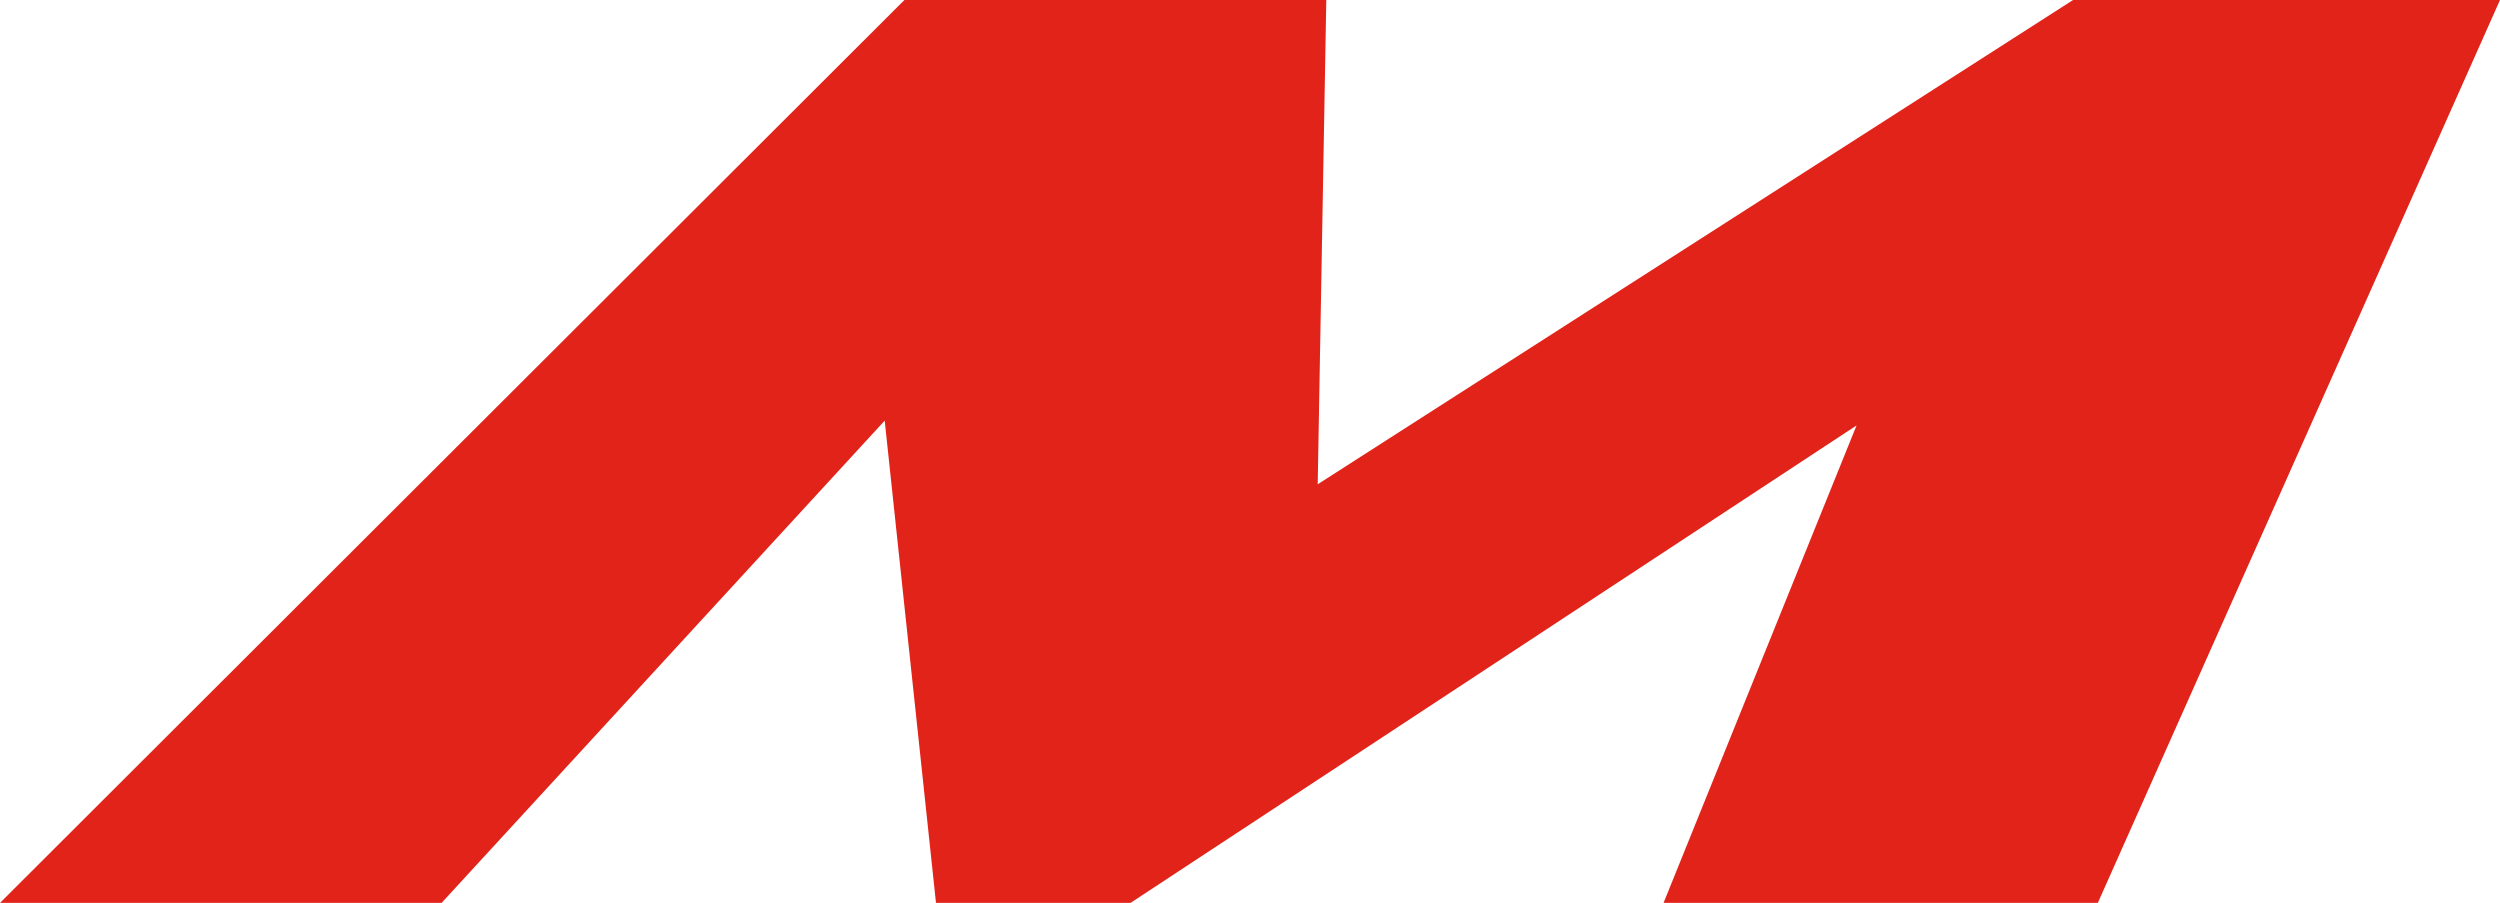 <?xml version="1.0" encoding="UTF-8"?><svg id="Ebene_1" xmlns="http://www.w3.org/2000/svg" viewBox="0 0 98.96 35.74"><defs><style>.cls-1{fill:#e1231a;}</style></defs><polygon class="cls-1" points="35.8 0 52.5 0 52.16 19.17 82.06 0 98.96 0 83.04 35.74 65.85 35.74 73.49 16.84 44.75 35.74 37.05 35.74 35.02 16.65 17.48 35.74 0 35.74 35.8 0"/></svg>